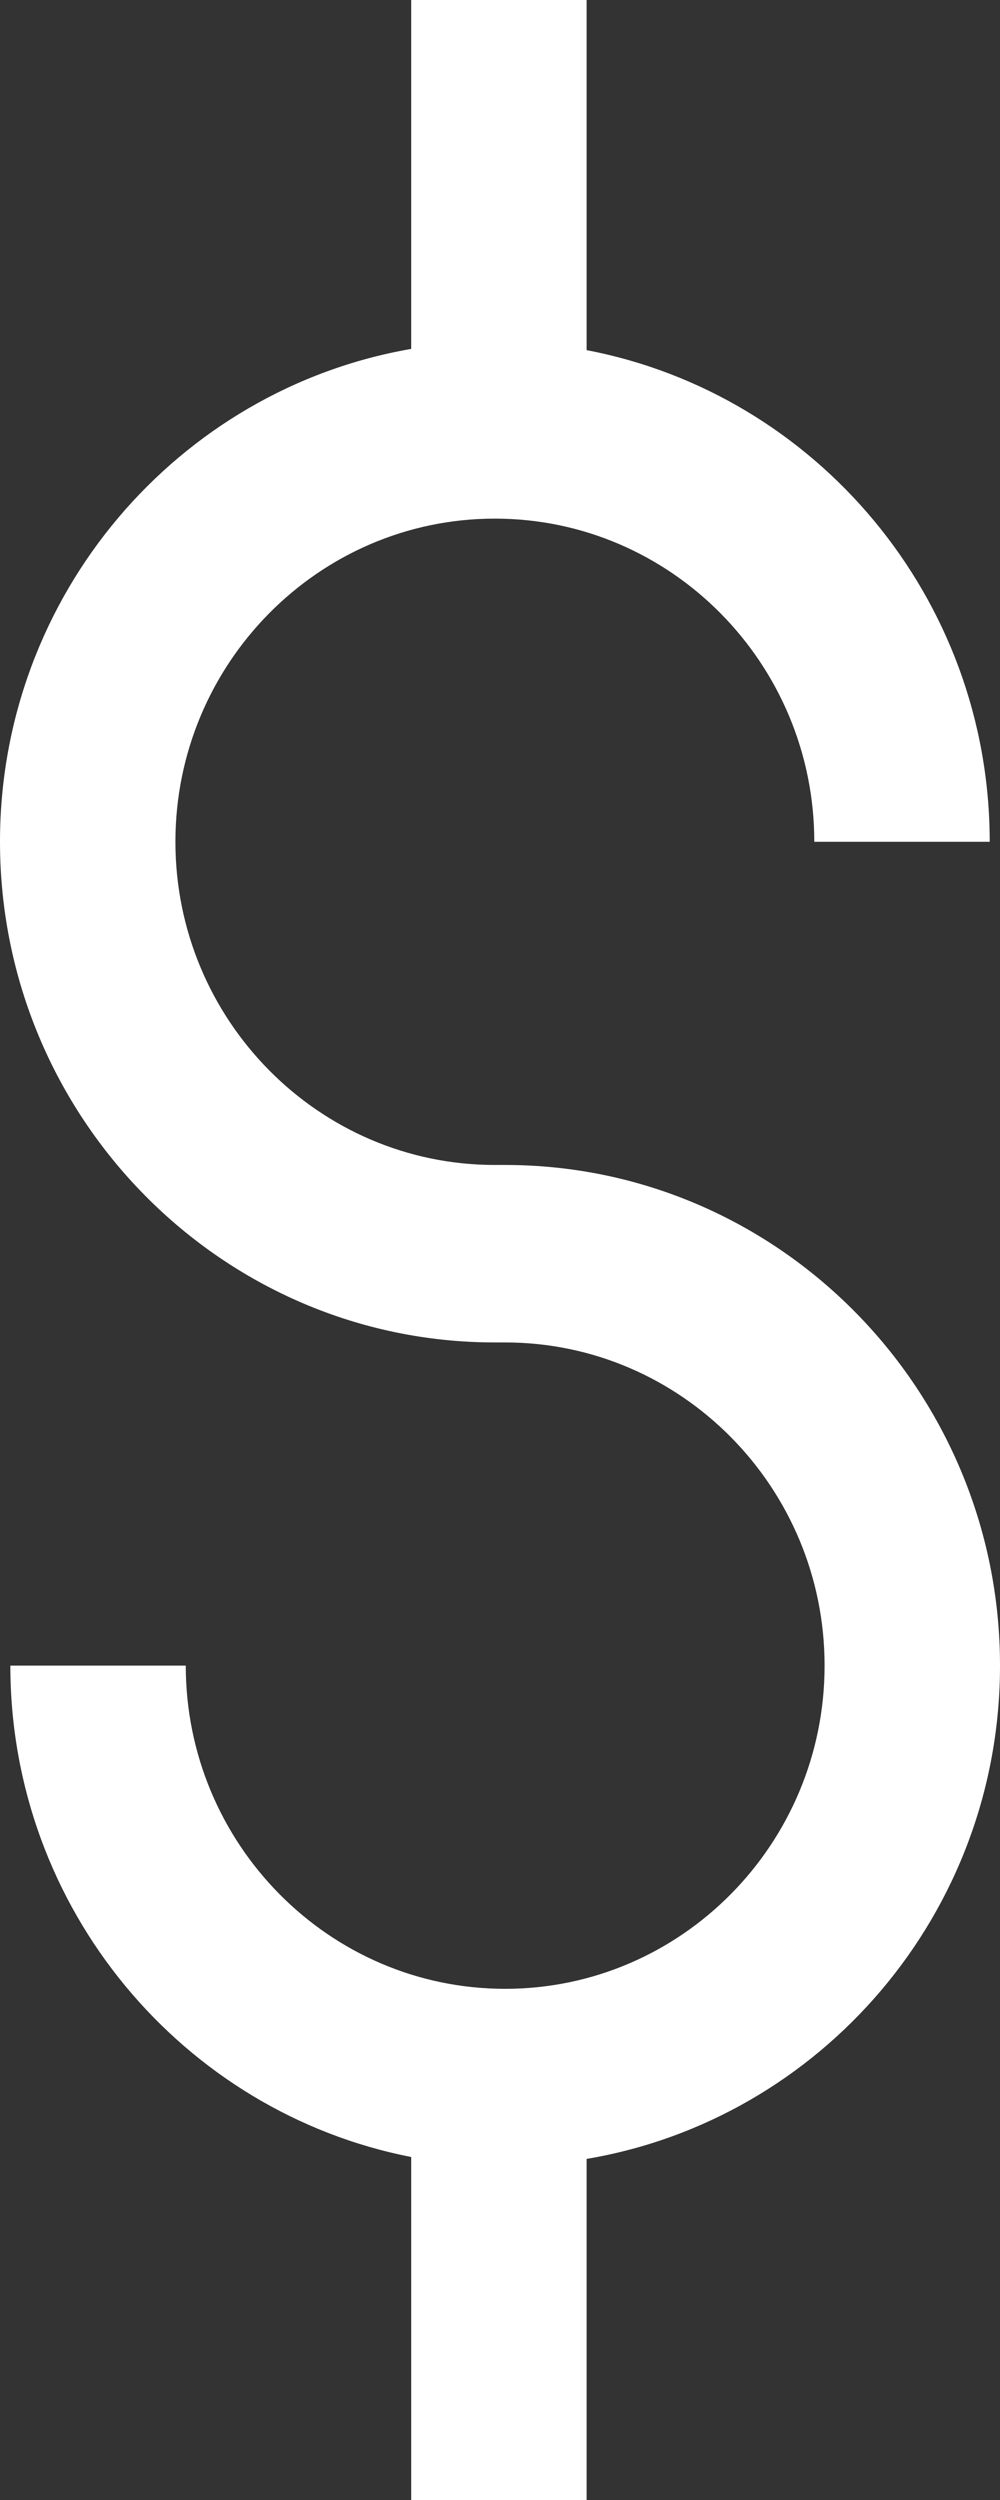 <?xml version="1.0" encoding="UTF-8"?>
<svg width="34px" height="85px" viewBox="0 0 34 85" version="1.1" xmlns="http://www.w3.org/2000/svg" xmlns:xlink="http://www.w3.org/1999/xlink">
    <rect x="0" y="0" width="34" height="85" fill="#333333" stroke="none"/>
    <!-- Generator: Sketch 59.1 (86144) - https://sketch.com -->
    <title>Fill 1</title>
    <desc>Created with Sketch.</desc>
    <g id="Symbols" stroke="none" stroke-width="1" fill="none" fill-rule="evenodd">
        <g id="Icon-/-Cost-Savings-/-Lrg" transform="translate(-33, -8)" fill="#fff">
            <path d="M52.945,81.403 L52.945,93 L46.981,93 L46.981,81.338 C39.228,79.822 33.352,72.911 33.352,64.63 L39.316,64.63 C39.316,70.691 44.186,75.62 50.174,75.62 C56.164,75.62 61.036,70.691 61.036,64.63 C61.036,58.57 56.164,53.643 50.174,53.643 L49.824,53.643 C40.548,53.643 33,46.006 33,36.621 C33,28.22 39.057,21.236 46.981,19.863 L46.981,8 L52.945,8 L52.945,19.905 C60.734,21.391 66.65,28.316 66.65,36.621 L60.686,36.621 C60.686,30.563 55.814,25.633 49.824,25.633 C43.836,25.633 38.964,30.563 38.964,36.621 C38.964,42.681 43.836,47.609 49.824,47.609 L50.174,47.609 C59.452,47.609 67,55.246 67,64.63 C67,73.062 60.905,80.059 52.945,81.403" id="Fill-1"></path>
        </g>
    </g>
</svg>